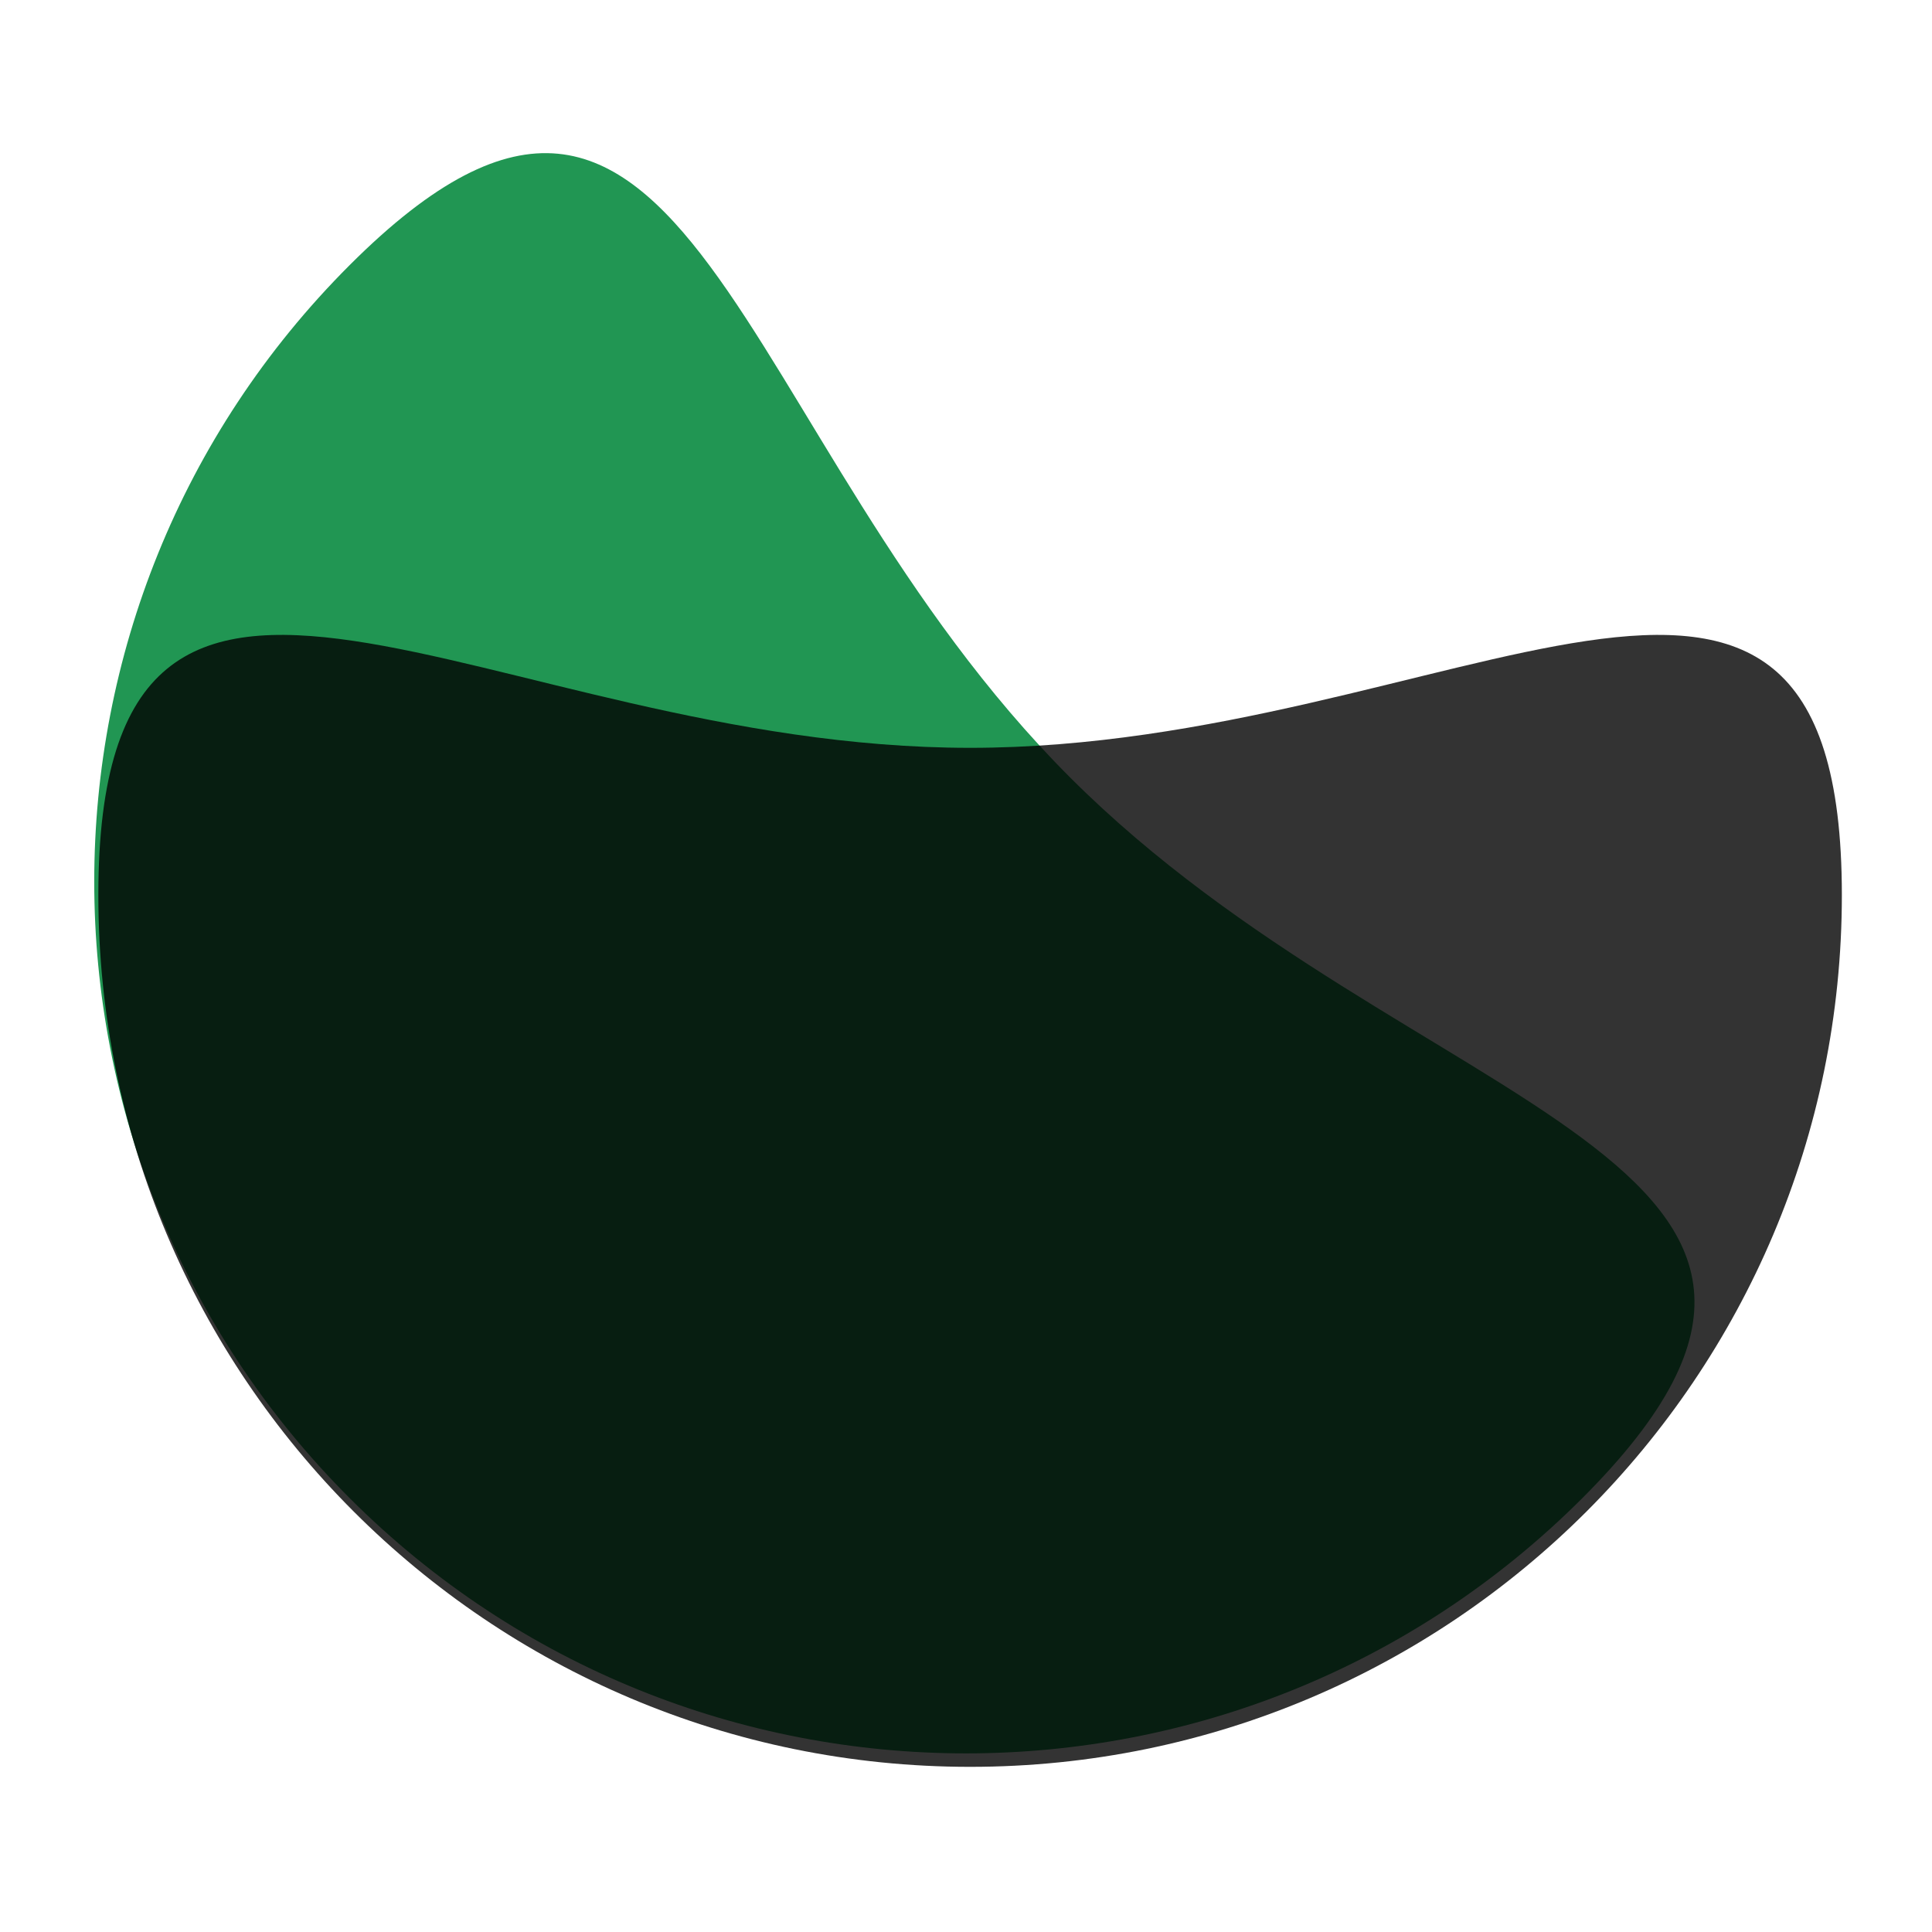 <svg width="164" height="164" viewBox="0 0 164 164" fill="none" xmlns="http://www.w3.org/2000/svg">
<path d="M90.839 65.998C119.738 94.897 163.225 98.264 134.326 127.163C105.427 156.062 58.573 156.062 29.674 127.163C0.775 98.264 0.775 51.41 29.674 22.511C58.573 -6.388 61.94 37.099 90.839 65.998Z" fill="#219653"/>
<path opacity="0.8" d="M82.348 63.48C123.217 63.48 156.348 35.111 156.348 75.98C156.348 116.849 123.217 149.98 82.348 149.98C41.479 149.98 8.348 116.849 8.348 75.98C8.348 35.111 41.479 63.48 82.348 63.48Z" fill="black"/>
</svg>
